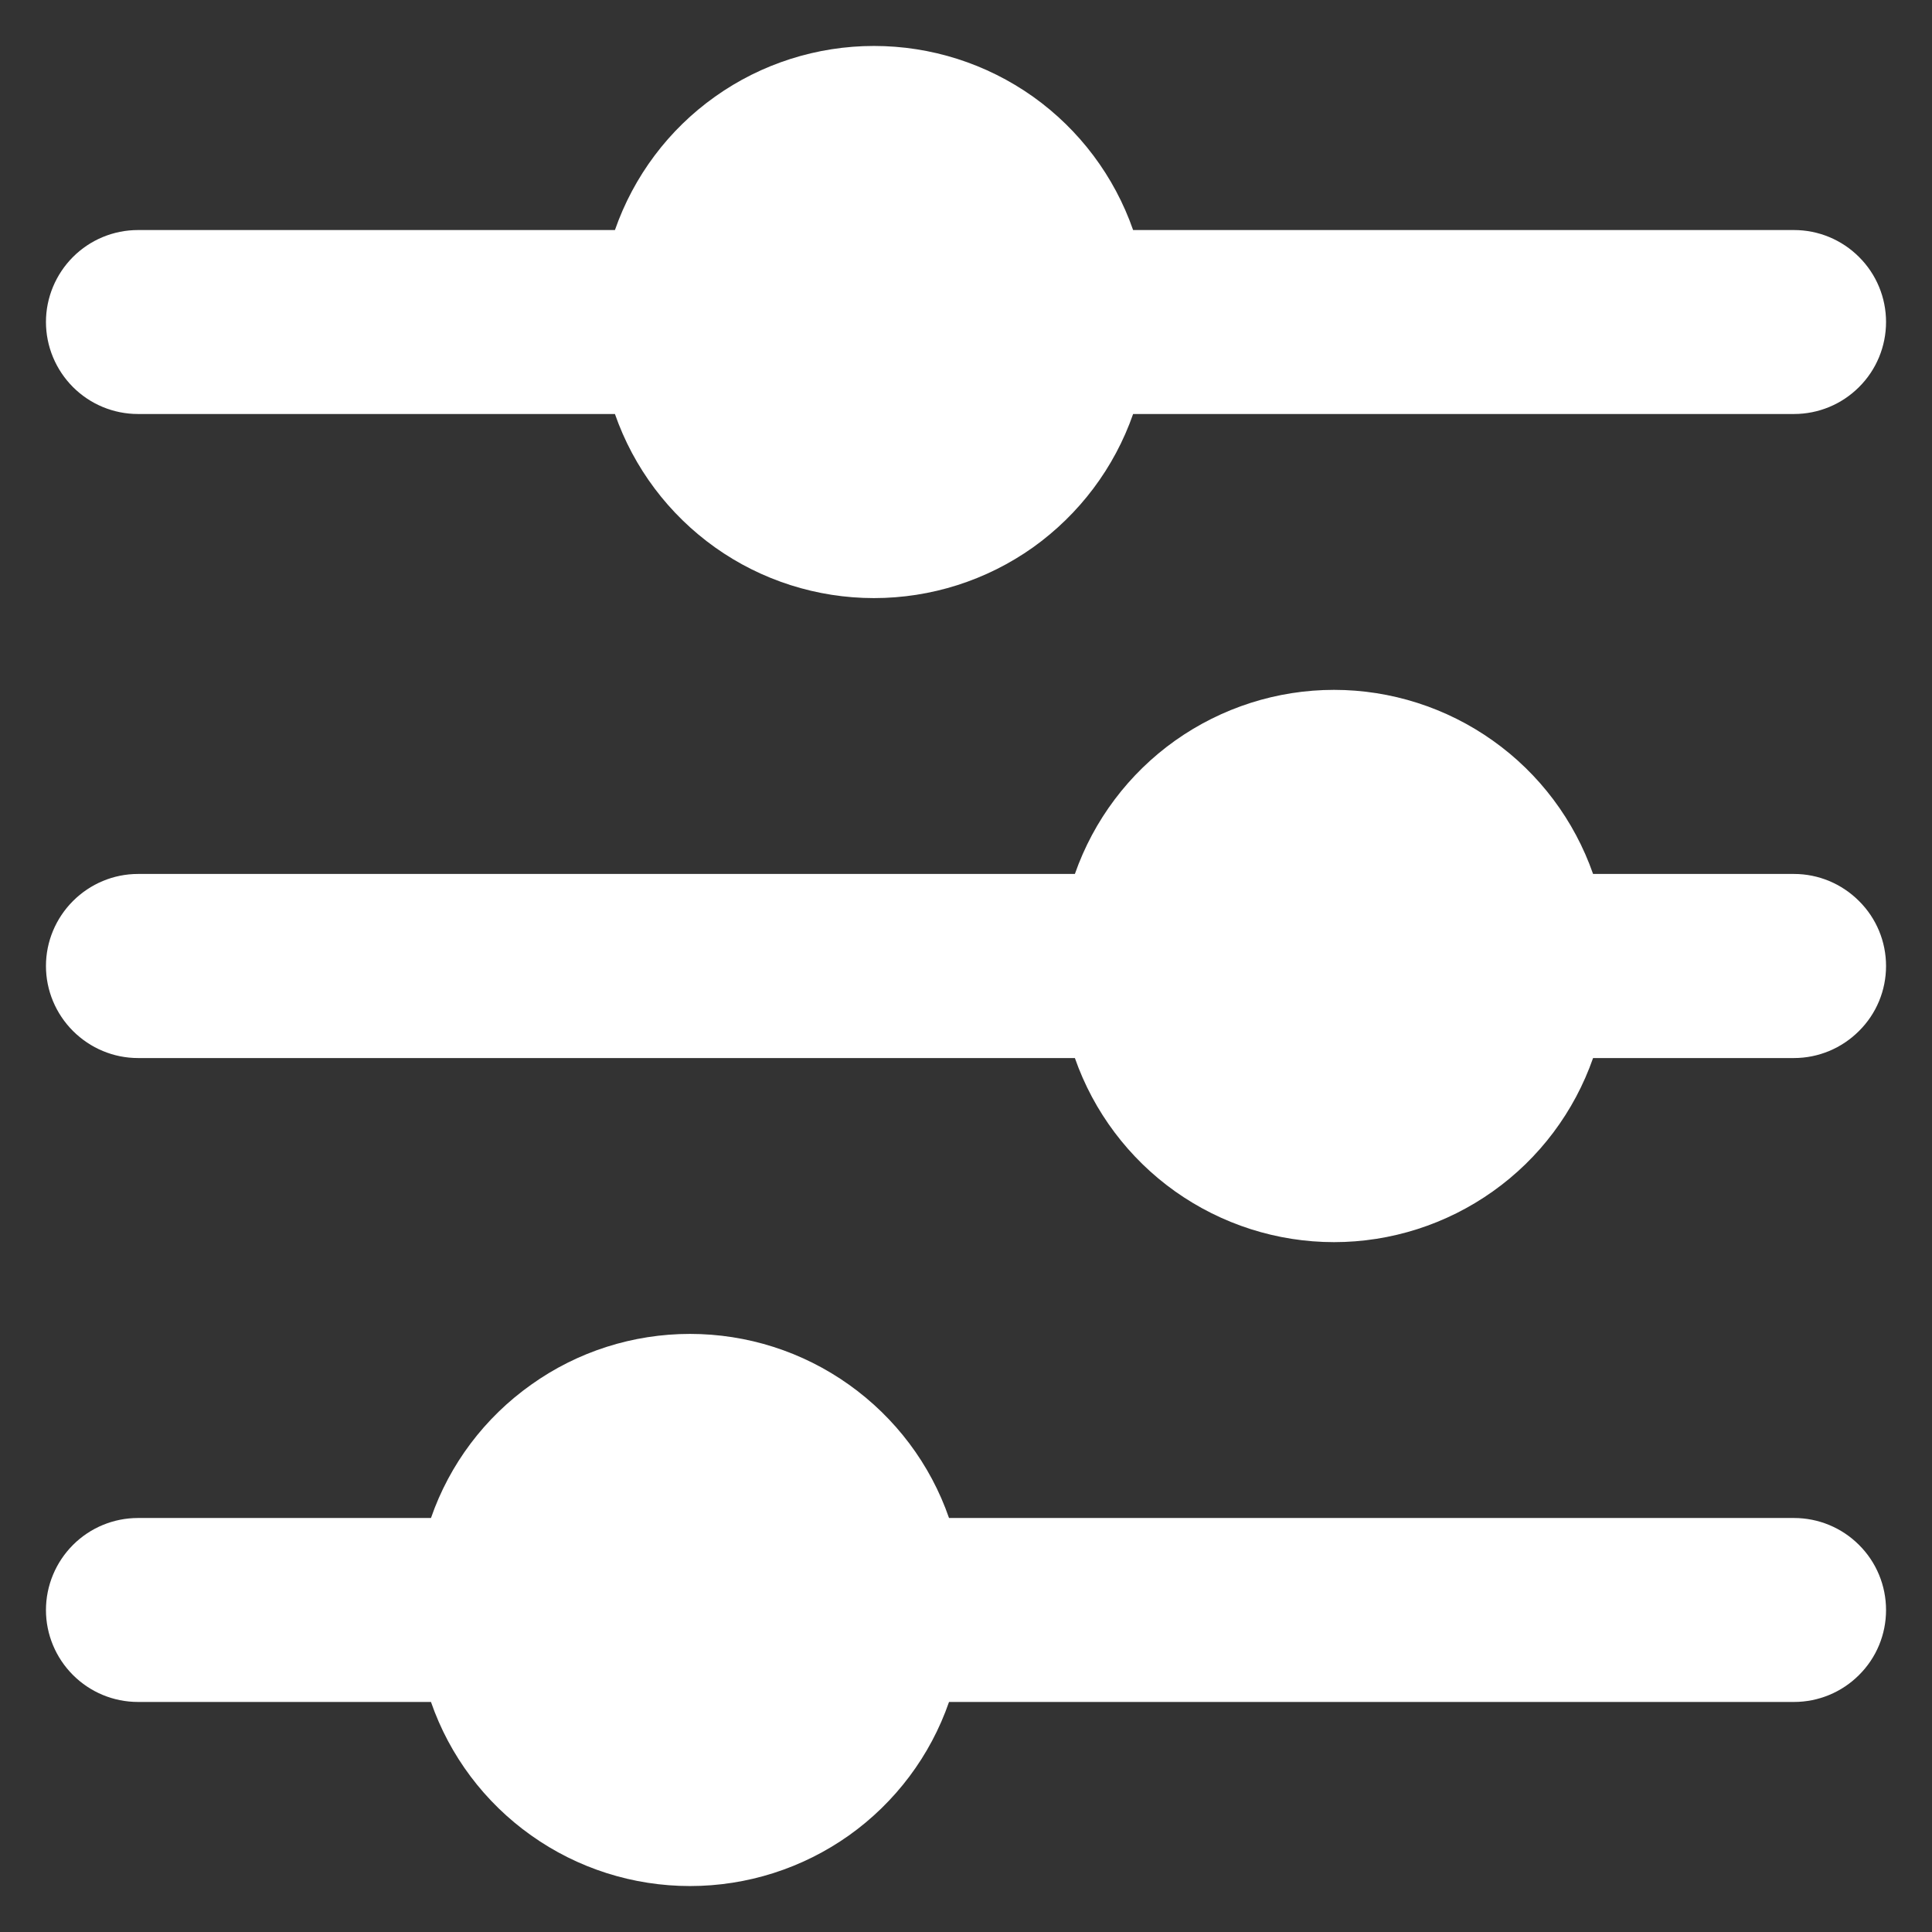 <svg width="14" height="14" viewBox="0 0 14 14" fill="none" xmlns="http://www.w3.org/2000/svg">
<rect x="0" y="0" width="14" height="14" fill="#333333" stroke="none"/>
<path d="M13.667 11.667C13.667 11.844 13.597 12.013 13.471 12.138C13.346 12.263 13.177 12.333 13 12.333H6.877C6.742 12.723 6.488 13.061 6.152 13.3C5.815 13.539 5.413 13.667 5 13.667C4.587 13.667 4.185 13.539 3.849 13.3C3.512 13.061 3.258 12.723 3.123 12.333H1C0.823 12.333 0.654 12.263 0.529 12.138C0.404 12.013 0.333 11.844 0.333 11.667C0.333 11.49 0.404 11.32 0.529 11.195C0.654 11.07 0.823 11 1 11H3.123C3.258 10.61 3.512 10.273 3.849 10.034C4.185 9.794 4.587 9.666 5 9.666C5.413 9.666 5.815 9.794 6.152 10.034C6.488 10.273 6.742 10.61 6.877 11H13C13.177 11 13.346 11.07 13.471 11.195C13.597 11.32 13.667 11.49 13.667 11.667ZM13 6.333H11.544C11.408 5.944 11.155 5.606 10.818 5.367C10.482 5.128 10.079 4.999 9.667 4.999C9.254 4.999 8.852 5.128 8.515 5.367C8.179 5.606 7.925 5.944 7.789 6.333H1C0.823 6.333 0.654 6.404 0.529 6.529C0.404 6.654 0.333 6.823 0.333 7C0.333 7.177 0.404 7.346 0.529 7.471C0.654 7.596 0.823 7.667 1 7.667H7.789C7.925 8.056 8.179 8.394 8.515 8.633C8.852 8.872 9.254 9.001 9.667 9.001C10.079 9.001 10.482 8.872 10.818 8.633C11.155 8.394 11.408 8.056 11.544 7.667H13C13.177 7.667 13.346 7.596 13.471 7.471C13.597 7.346 13.667 7.177 13.667 7C13.667 6.823 13.597 6.654 13.471 6.529C13.346 6.404 13.177 6.333 13 6.333ZM1 3H4.456C4.592 3.39 4.845 3.727 5.182 3.967C5.518 4.206 5.921 4.334 6.333 4.334C6.746 4.334 7.148 4.206 7.485 3.967C7.821 3.727 8.075 3.39 8.211 3H13C13.177 3 13.346 2.93 13.471 2.805C13.597 2.68 13.667 2.51 13.667 2.333C13.667 2.157 13.597 1.987 13.471 1.862C13.346 1.737 13.177 1.667 13 1.667H8.211C8.075 1.277 7.821 0.939 7.485 0.7C7.148 0.461 6.746 0.333 6.333 0.333C5.921 0.333 5.518 0.461 5.182 0.7C4.845 0.939 4.592 1.277 4.456 1.667H1C0.823 1.667 0.654 1.737 0.529 1.862C0.404 1.987 0.333 2.157 0.333 2.333C0.333 2.51 0.404 2.68 0.529 2.805C0.654 2.93 0.823 3 1 3Z" fill="white"/>
</svg>

